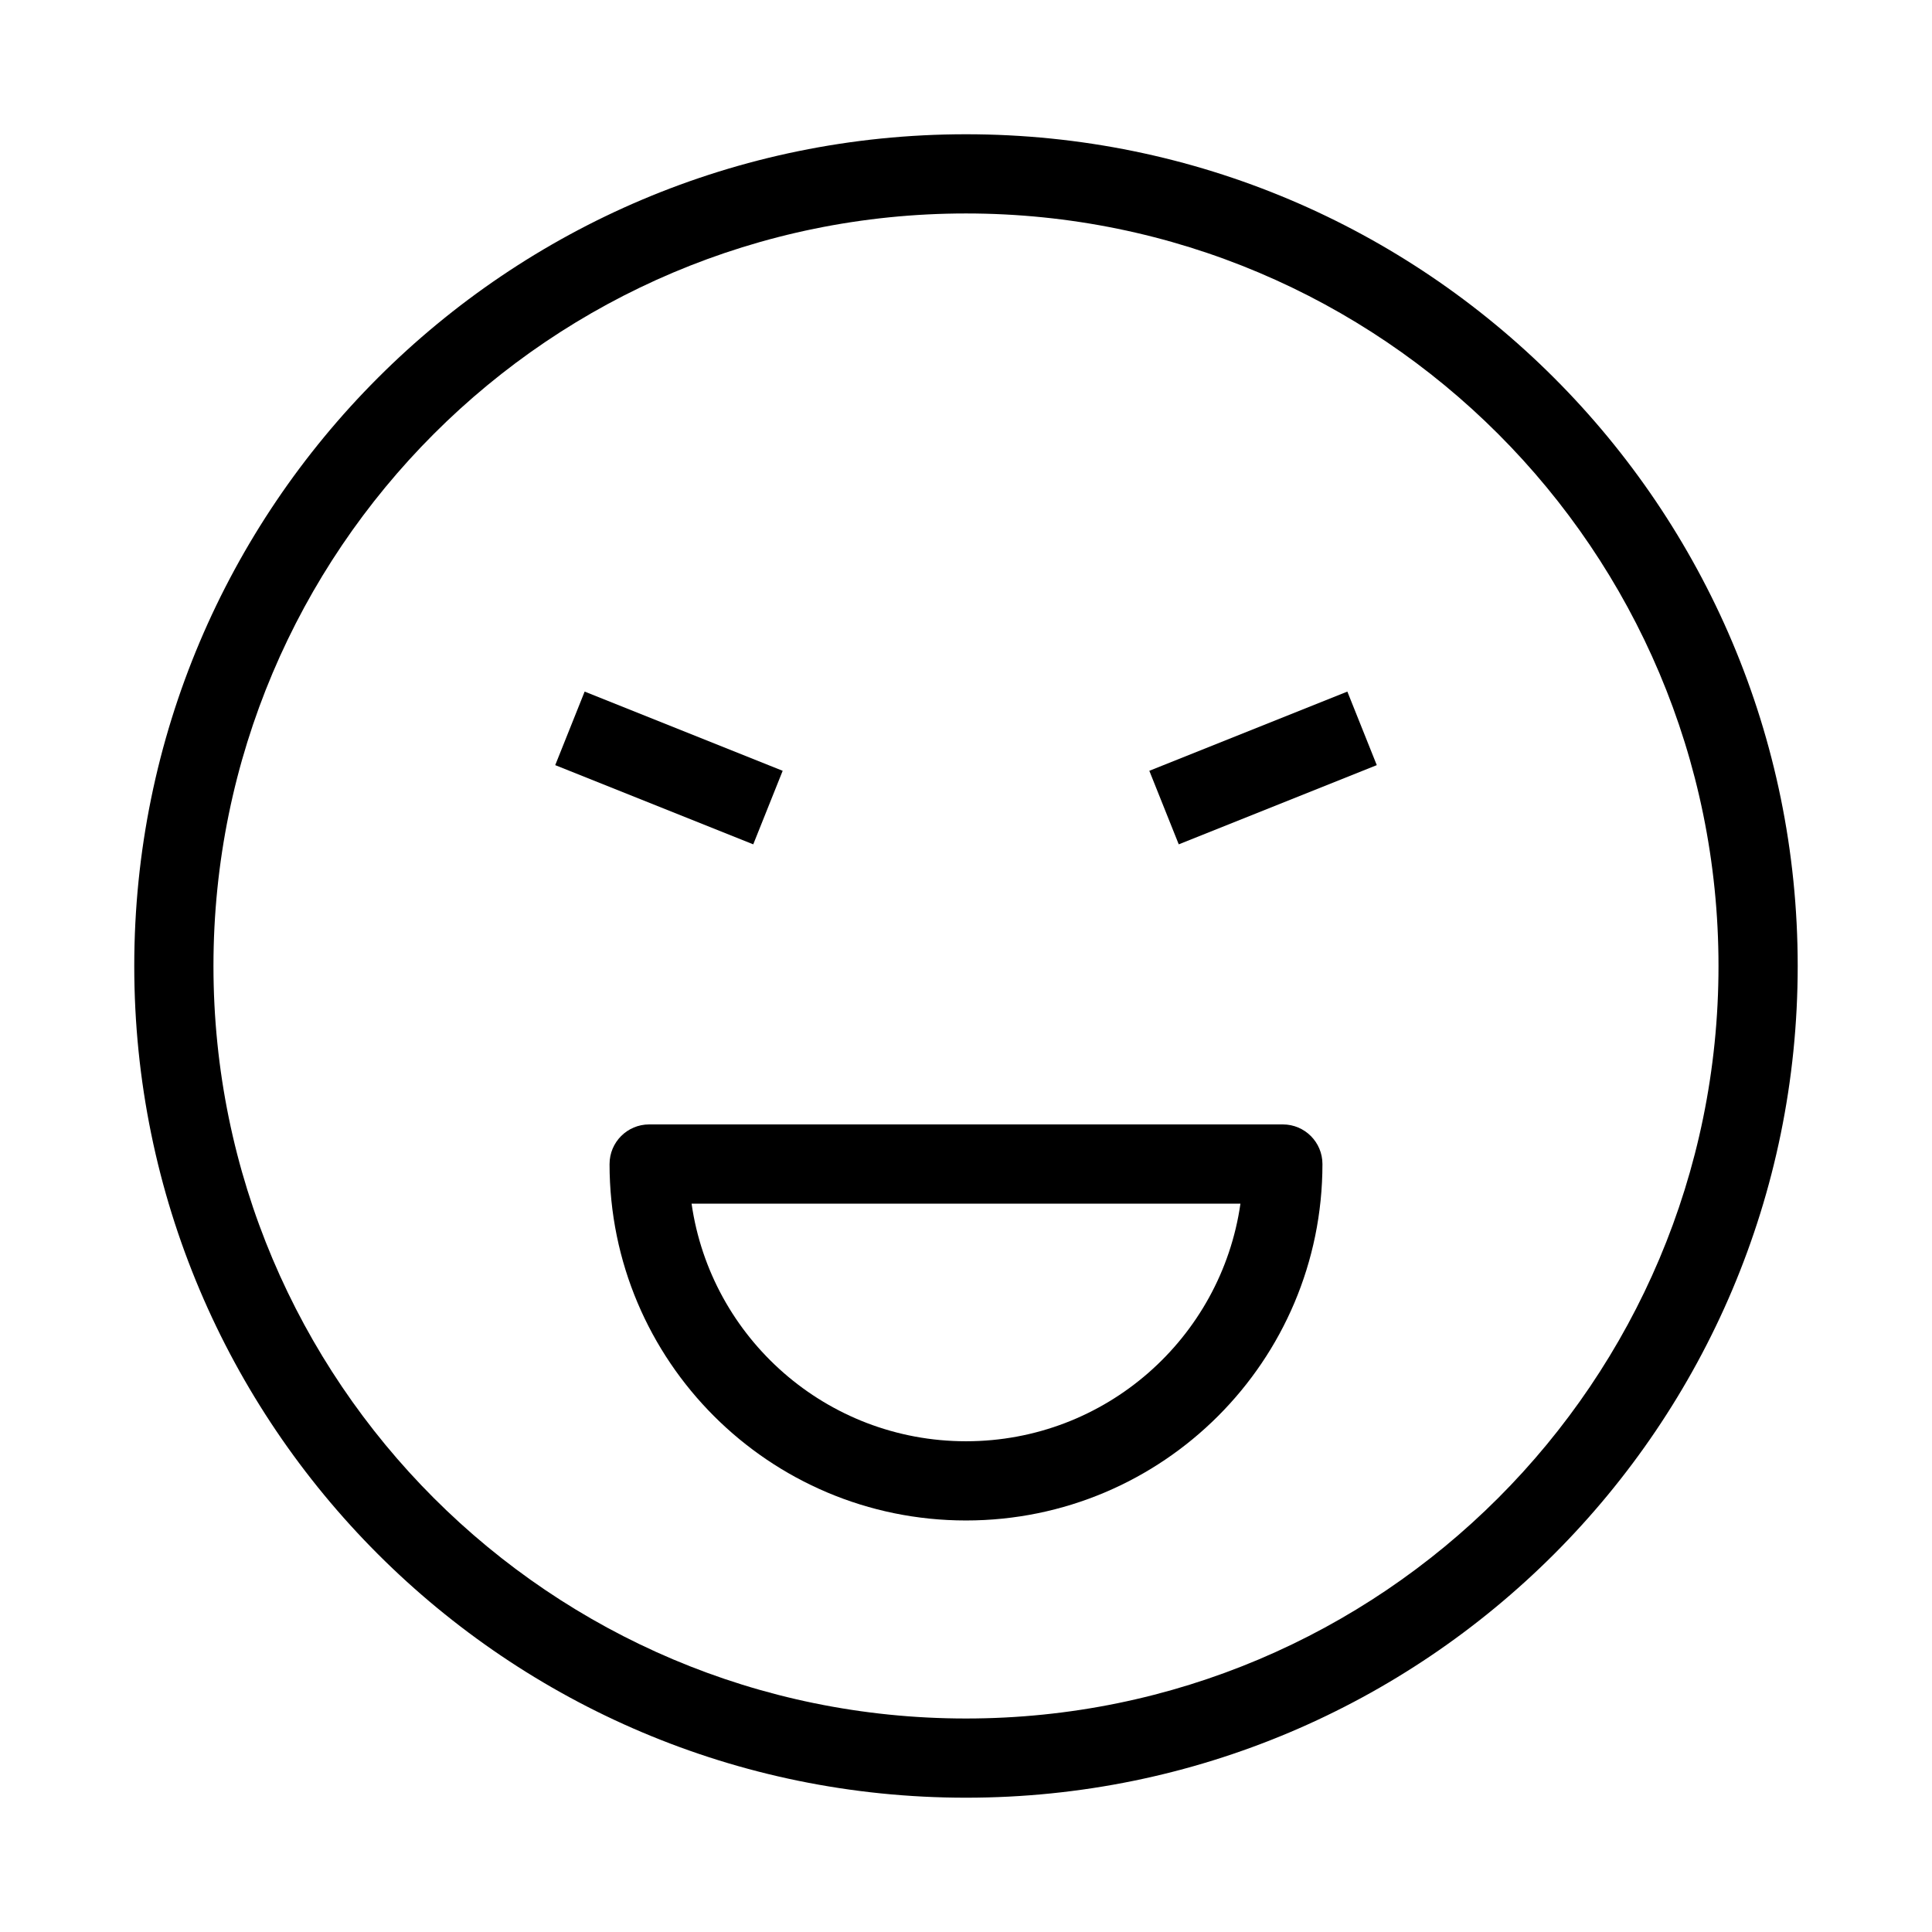 <?xml version="1.0" encoding="UTF-8"?>
<!-- Uploaded to: ICON Repo, www.svgrepo.com, Generator: ICON Repo Mixer Tools -->
<svg fill="#000000" width="800px" height="800px" version="1.1" viewBox="144 144 512 512" xmlns="http://www.w3.org/2000/svg">
 <g fill-rule="evenodd">
  <path d="m400 200.57c-110.14 0-199.43 89.285-199.43 199.43 0 110.14 89.285 199.42 199.43 199.42 110.14 0 199.42-89.285 199.42-199.42 0-110.14-89.285-199.43-199.42-199.43zm-220.42 199.43c0-121.73 98.684-220.42 220.42-220.42 121.73 0 220.41 98.684 220.41 220.42 0 121.73-98.684 220.41-220.41 220.41-121.73 0-220.42-98.684-220.42-220.41z"/>
  <path d="m508.86 346.77-52.48 20.988-7.797-19.488 52.48-20.992z"/>
  <path d="m291.14 346.77 52.48 20.988 7.797-19.488-52.48-20.992z"/>
  <path d="m305.54 452.48c0-5.797 4.699-10.496 10.496-10.496h167.93c5.797 0 10.496 4.699 10.496 10.496 0 52.168-42.289 94.461-94.461 94.461s-94.465-42.293-94.465-94.461zm21.734 10.496c5.094 35.602 35.715 62.973 72.73 62.973 37.012 0 67.633-27.371 72.727-62.973z"/>
 </g>
</svg>